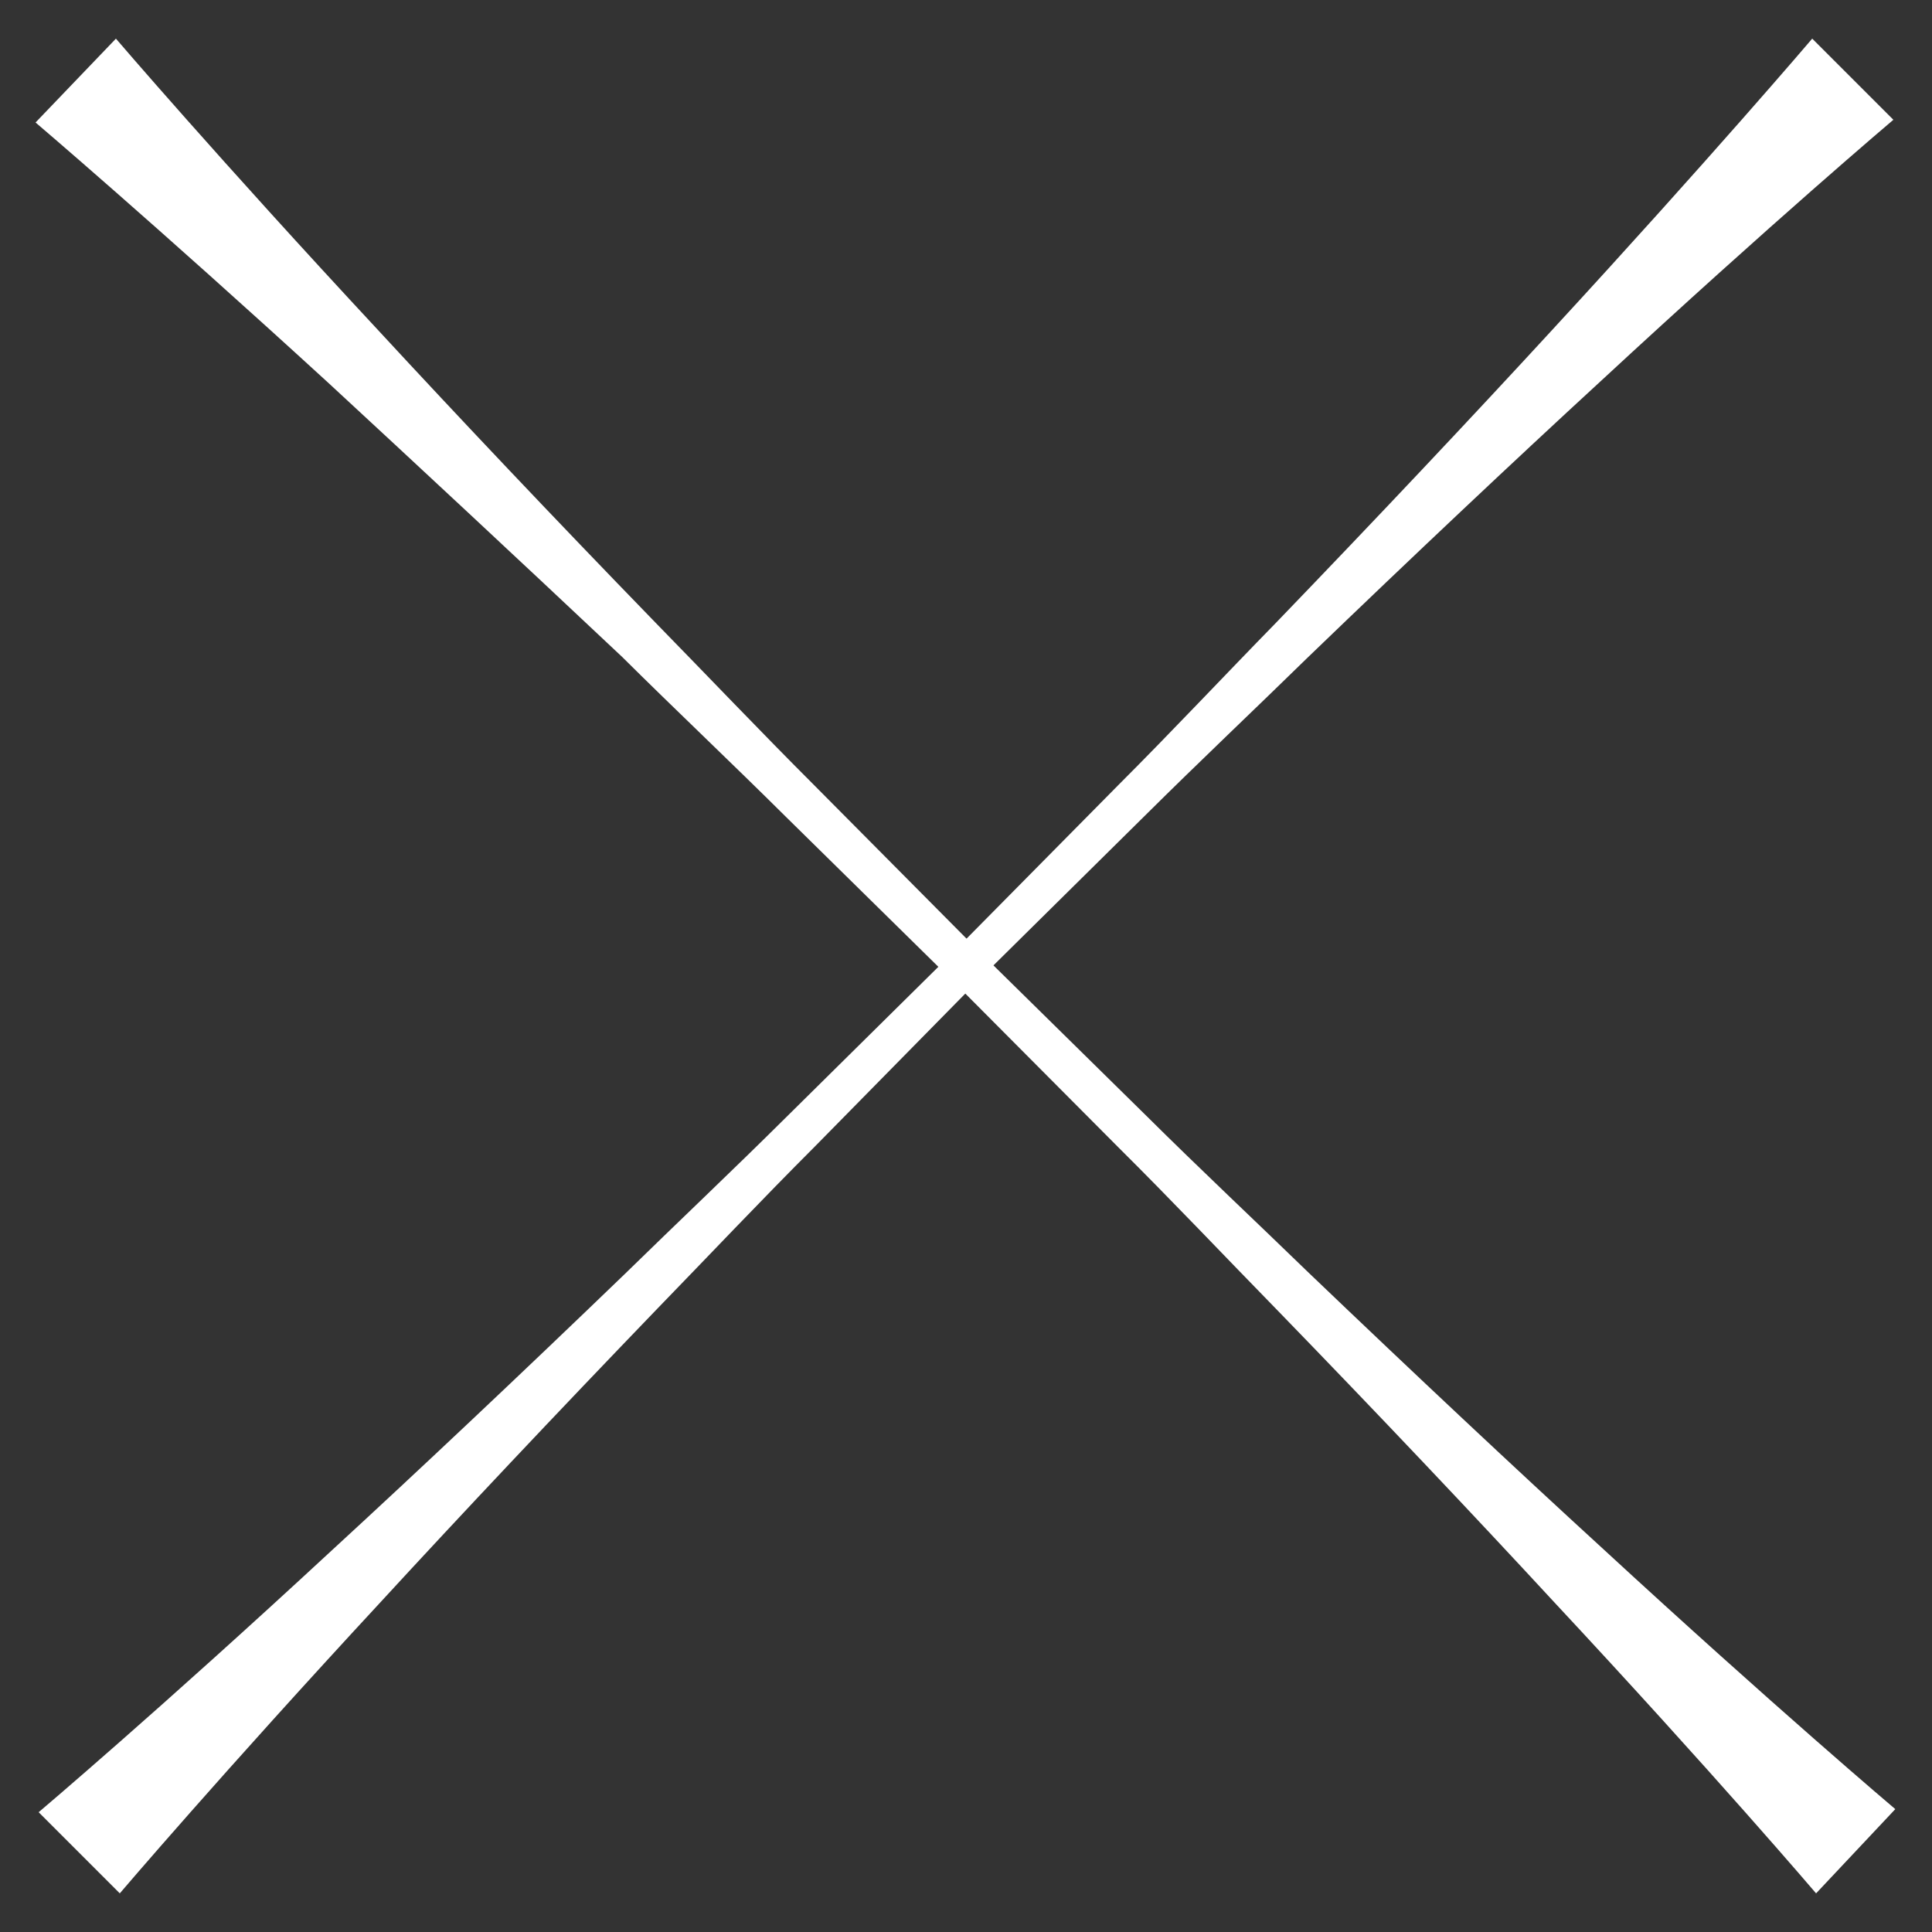 <svg width="40" height="40" viewBox="0 0 40 40" fill="none" xmlns="http://www.w3.org/2000/svg">
  <rect x="0" y="0" width="40" height="40" fill="#333333" stroke="none"/>
  <path d="M37.6 39.2C37.6 39.2 35.488 36.72 32.16 33.152C30.504 31.36 28.552 29.296 26.432 27.112C25.368 26.024 24.288 24.88 23.152 23.752L19.736 20.32L16.28 16.92C15.12 15.768 13.976 14.688 12.88 13.6C10.68 11.528 8.608 9.6 6.808 7.936C3.2 4.632 0.736 2.536 0.736 2.536L2.4 0.8C2.4 0.8 4.52 3.28 7.84 6.848C9.496 8.64 11.448 10.704 13.568 12.888C14.632 13.976 15.72 15.12 16.848 16.248L20.264 19.688L23.72 23.088C24.856 24.216 26 25.288 27.096 26.352C29.296 28.456 31.368 30.4 33.168 32.048C36.752 35.352 39.24 37.456 39.24 37.456L37.6 39.2Z" fill="white"/>
  <path d="M0.8 37.52C0.8 37.52 3.288 35.416 6.864 32.104C8.656 30.456 10.728 28.504 12.92 26.392C14.008 25.328 15.152 24.248 16.288 23.12L19.736 19.712L23.144 16.264C24.272 15.136 25.352 13.984 26.416 12.896C28.528 10.704 30.48 8.632 32.128 6.84C35.416 3.272 37.52 0.8 37.52 0.8L39.2 2.48C39.2 2.48 36.712 4.584 33.136 7.896C31.344 9.544 29.272 11.496 27.08 13.608C25.992 14.672 24.848 15.752 23.712 16.88L20.264 20.288L16.88 23.728C15.752 24.856 14.672 26 13.608 27.096C11.496 29.288 9.544 31.36 7.896 33.152C4.584 36.728 2.48 39.2 2.48 39.2L0.8 37.52Z" fill="white"/>
</svg>